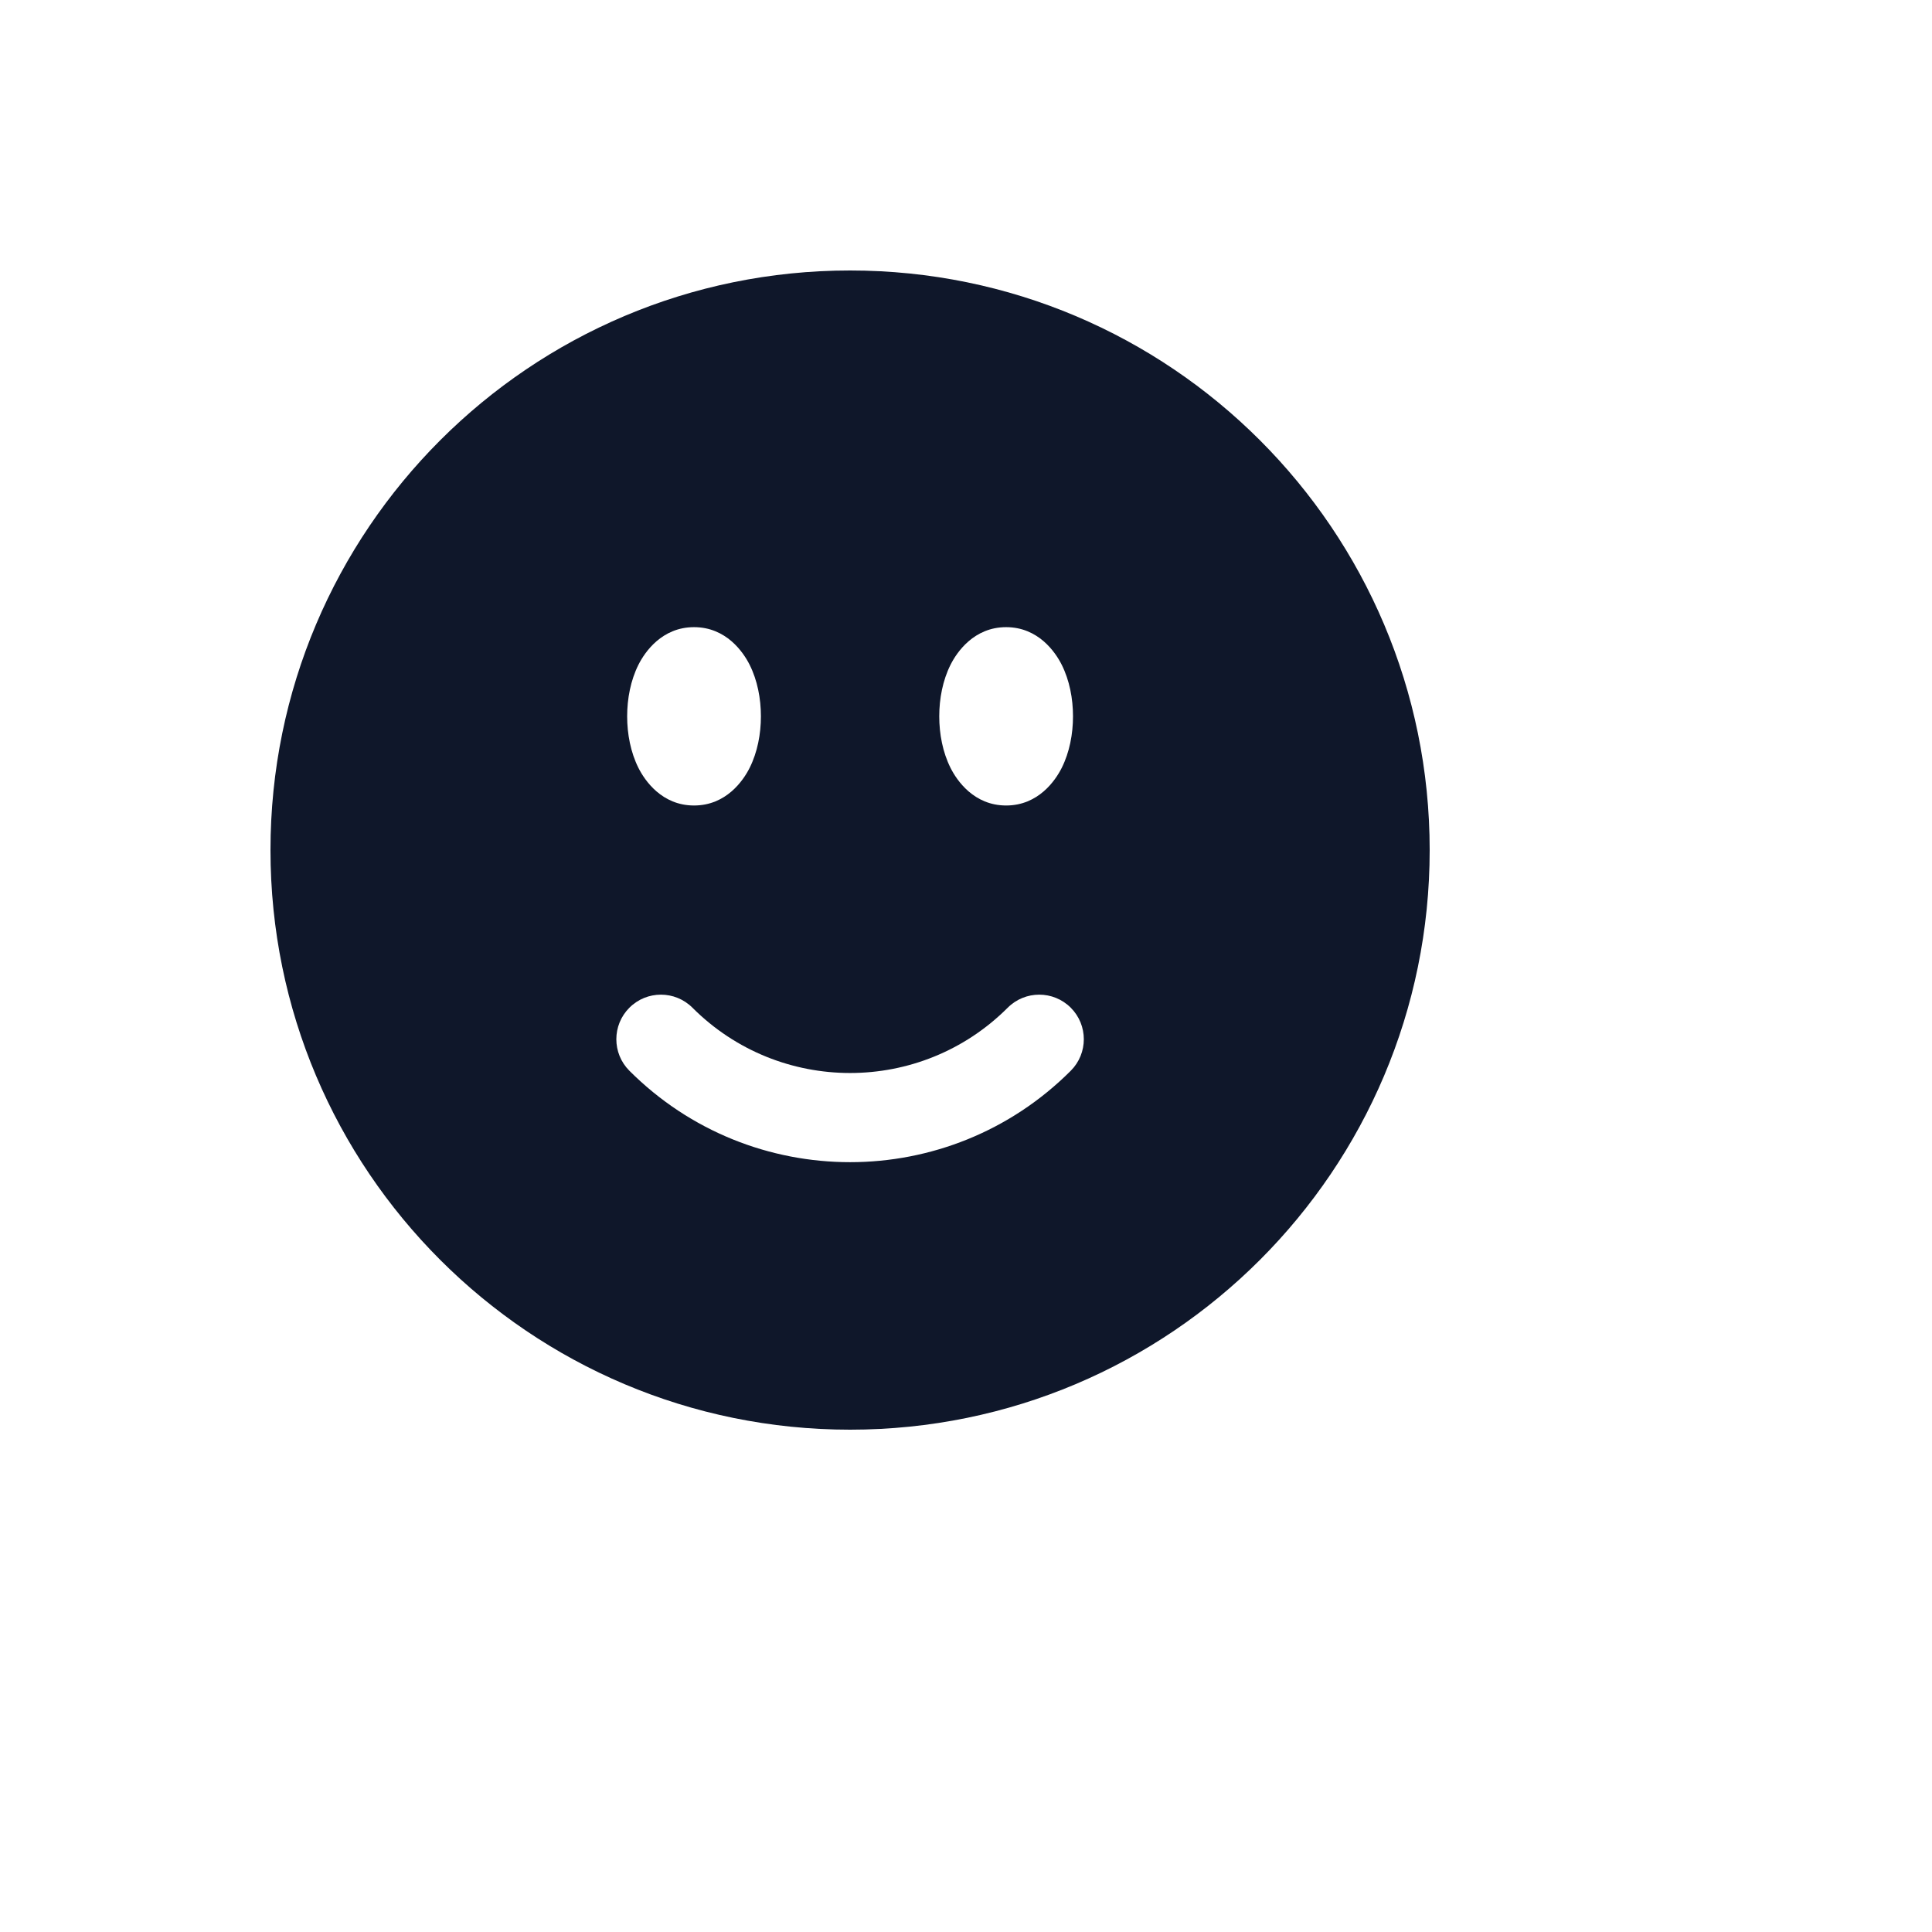 <svg xmlns="http://www.w3.org/2000/svg" version="1.1" xmlns:xlink="http://www.w3.org/1999/xlink" width="100%" height="100%" id="svgWorkerArea" viewBox="-25 -25 625 625" xmlns:idraw="https://idraw.muisca.co" style="background: white;"><defs id="defsdoc"><pattern id="patternBool" x="0" y="0" width="10" height="10" patternUnits="userSpaceOnUse" patternTransform="rotate(35)"><circle cx="5" cy="5" r="4" style="stroke: none;fill: #ff000070;"></circle></pattern></defs><g id="fileImp-708764164" class="cosito"><path id="pathImp-753140932" clip-rule="evenodd" fill="#0F172A" fill-rule="evenodd" class="grouped" d="M250 62.5C146.446 62.5 62.5 146.446 62.5 250 62.5 353.554 146.446 437.5 250 437.5 353.554 437.5 437.5 353.554 437.5 250 437.5 146.446 353.554 62.5 250 62.5 250 62.5 250 62.5 250 62.5M199.519 177.885C189.121 177.885 183.59 185.939 181.519 190.082 179.017 195.089 177.885 200.994 177.885 206.731 177.885 212.467 179.017 218.373 181.519 223.379 183.59 227.523 189.121 235.577 199.519 235.577 209.917 235.577 215.448 227.523 217.519 223.379 220.021 218.373 221.154 212.467 221.154 206.731 221.154 200.994 220.021 195.089 217.519 190.082 215.448 185.939 209.917 177.885 199.519 177.885 199.519 177.885 199.519 177.885 199.519 177.885M282.481 190.082C284.552 185.939 290.083 177.885 300.481 177.885 310.879 177.885 316.41 185.939 318.481 190.082 320.983 195.089 322.115 200.994 322.115 206.731 322.115 212.467 320.983 218.373 318.481 223.379 316.41 227.523 310.879 235.577 300.481 235.577 290.083 235.577 284.552 227.523 282.481 223.379 279.979 218.373 278.846 212.467 278.846 206.731 278.846 200.994 279.979 195.089 282.481 190.082 282.481 190.083 282.481 190.083 282.481 190.082M321.39 321.39C327.023 315.758 327.023 306.627 321.39 300.994 315.758 295.362 306.625 295.362 300.994 300.994 272.831 329.156 227.169 329.156 199.006 300.994 193.375 295.362 184.242 295.362 178.61 300.994 172.977 306.627 172.977 315.758 178.61 321.39 218.037 360.819 281.964 360.819 321.39 321.39 321.39 321.39 321.39 321.39 321.39 321.39"></path></g></svg>